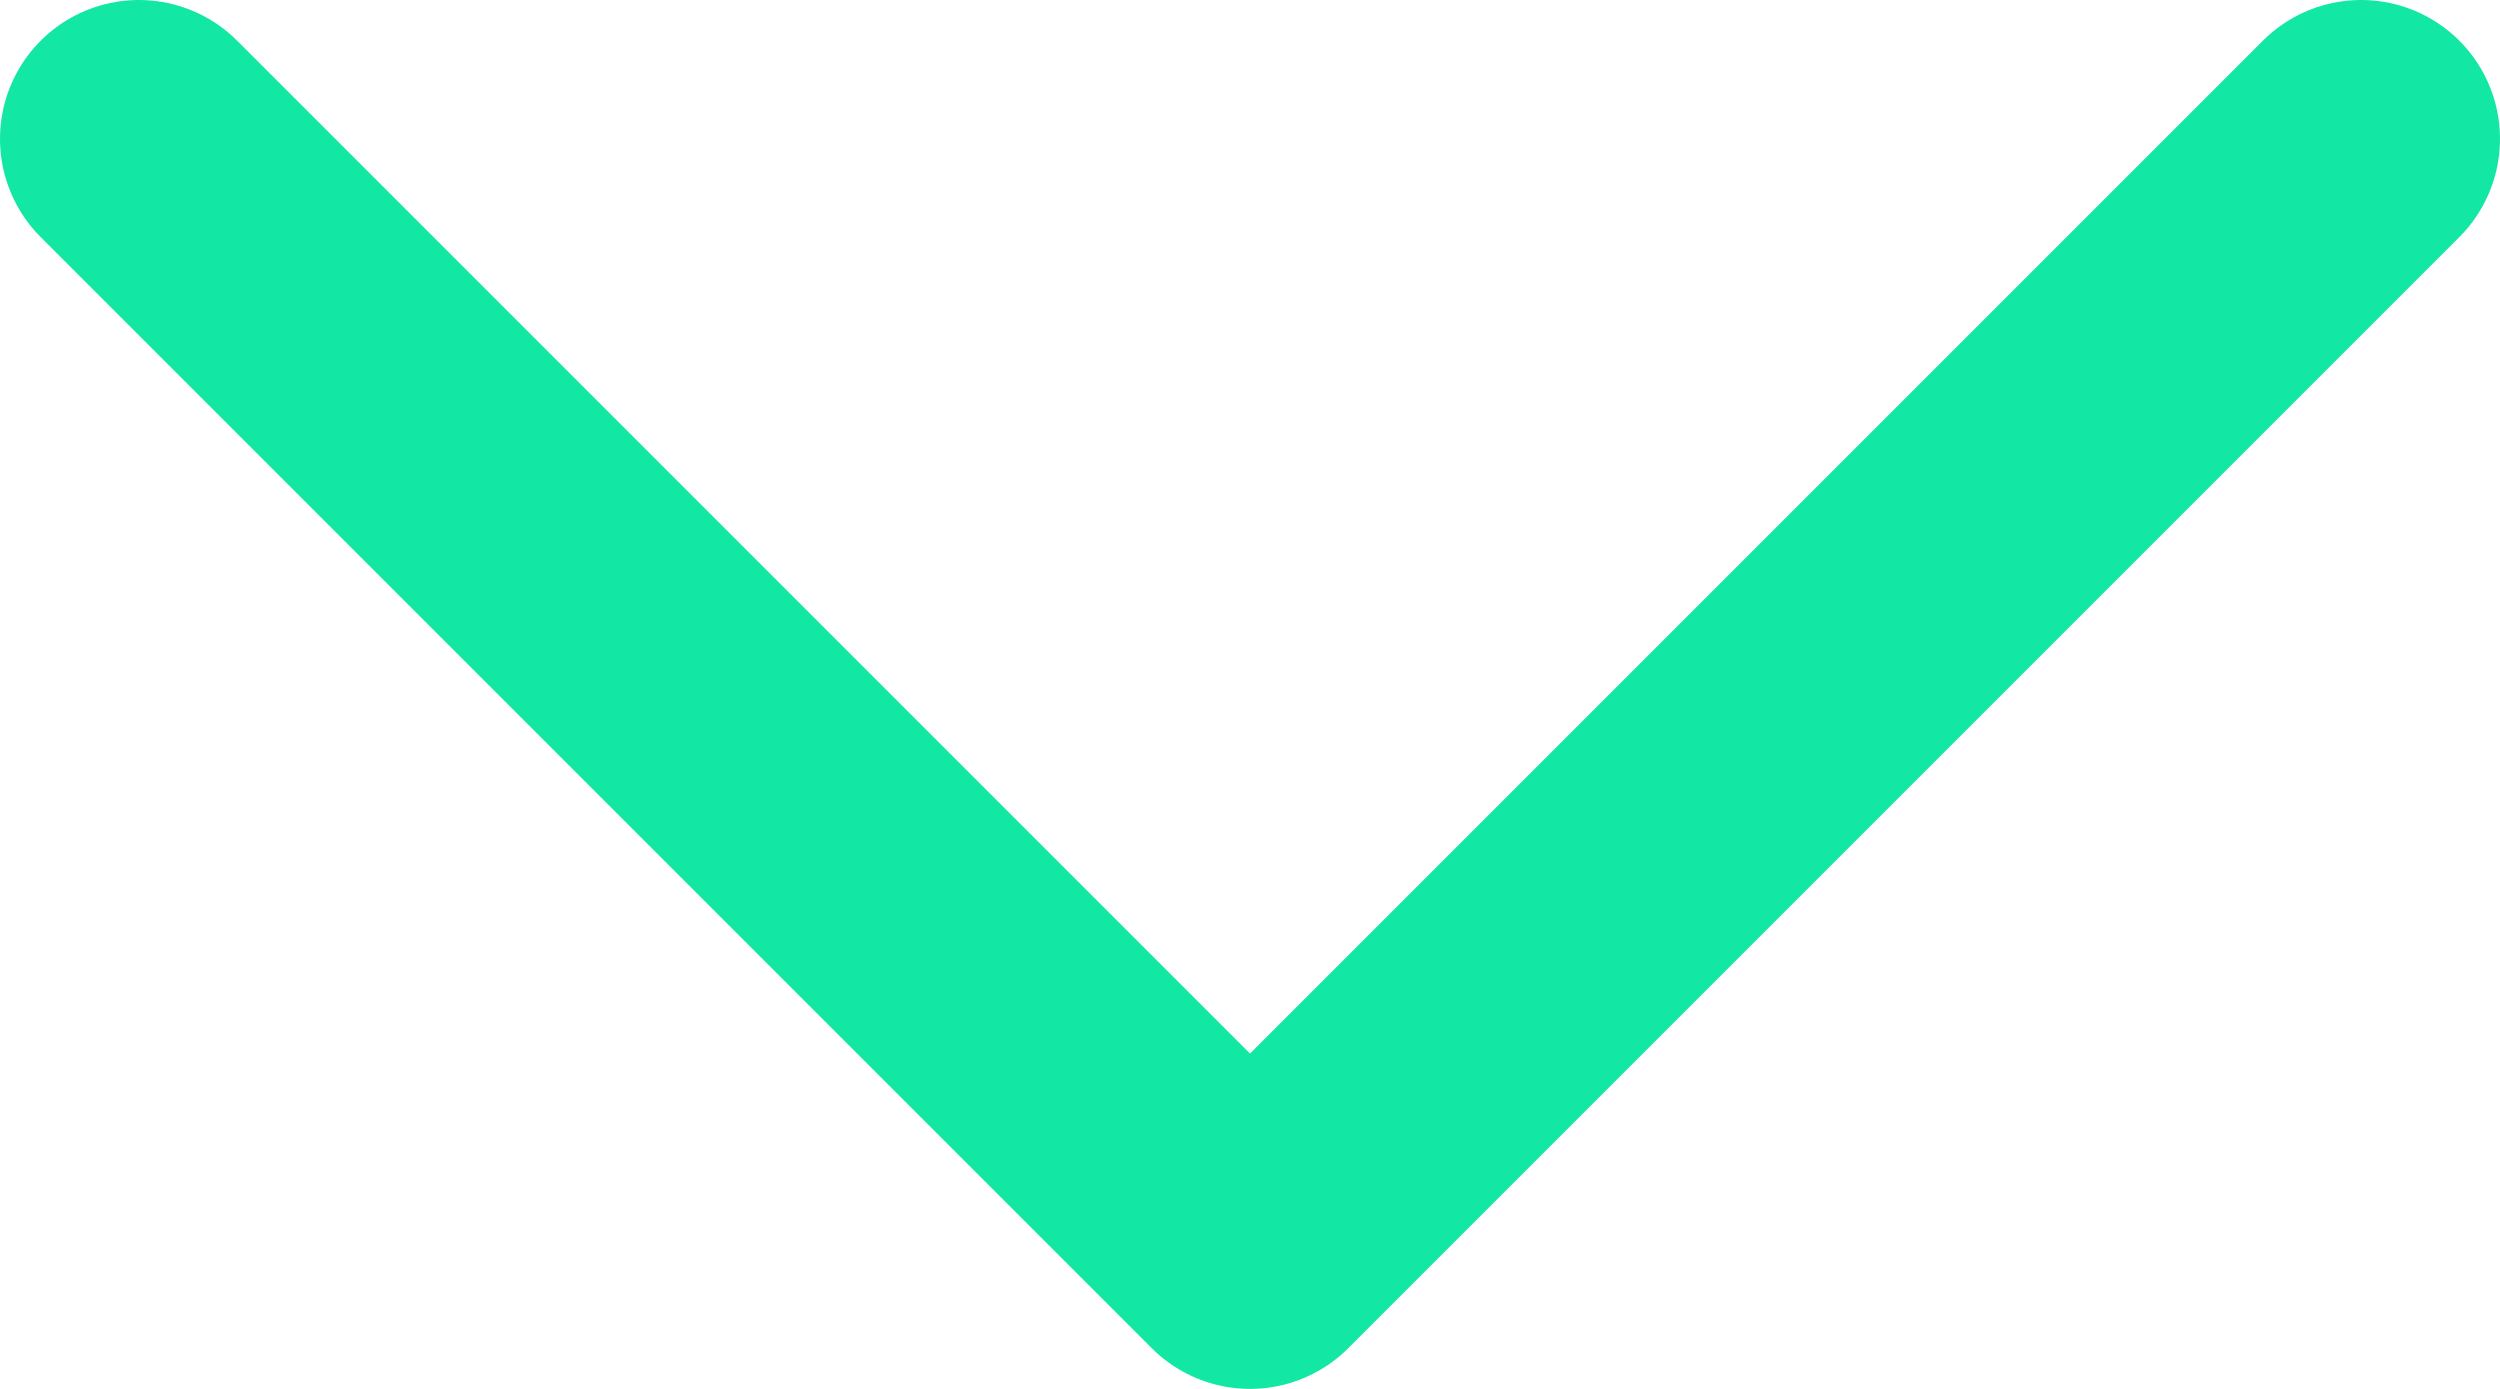 <svg width="18" height="10" xmlns="http://www.w3.org/2000/svg"><path d="m1 1 8 8 8-8" stroke="#12E7A3" stroke-width="2" fill="none" fill-rule="evenodd" stroke-linecap="round" stroke-linejoin="round"/></svg>